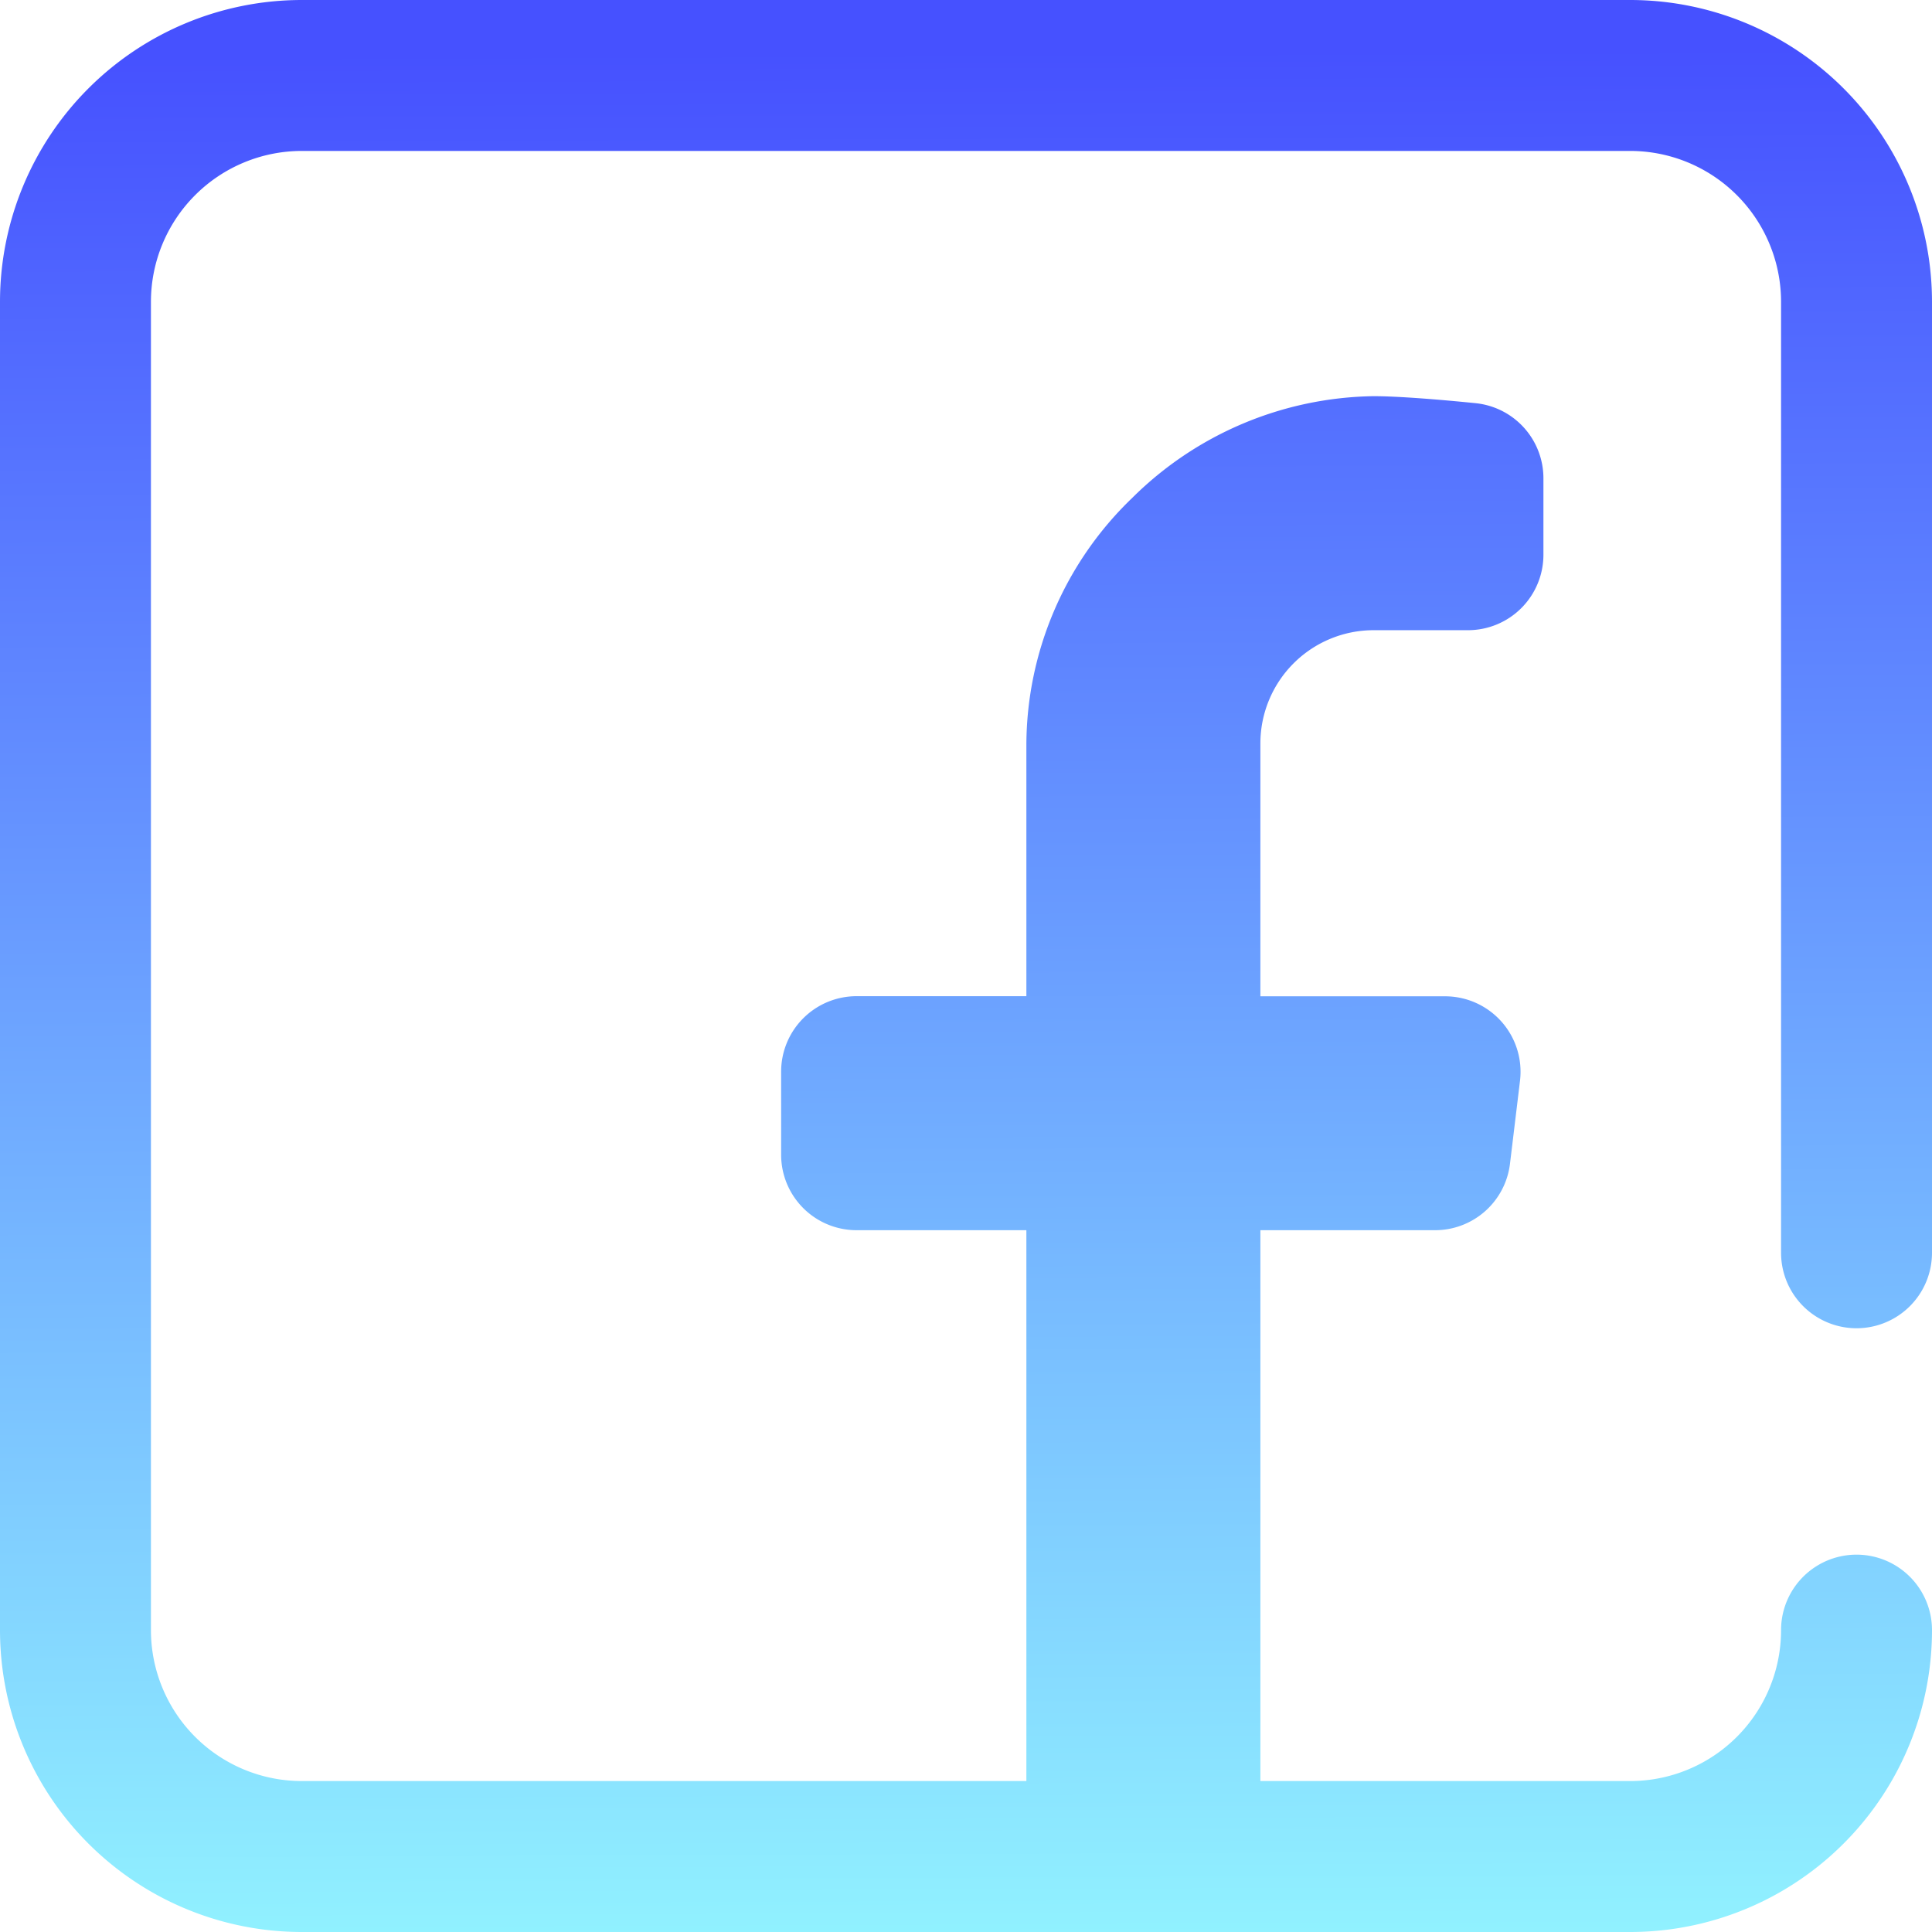<svg id="Component_39_1" data-name="Component 39 – 1" xmlns="http://www.w3.org/2000/svg" xmlns:xlink="http://www.w3.org/1999/xlink" width="16" height="16" viewBox="0 0 16 16">
  <defs>
    <linearGradient id="linear-gradient" x1="0.771" y1="1" x2="0.767" y2="0.029" gradientUnits="objectBoundingBox">
      <stop offset="0" stop-color="#91f2ff"/>
      <stop offset="1" stop-color="#4651ff"/>
    </linearGradient>
    <clipPath id="clip-path">
      <rect id="Rectangle_1699" data-name="Rectangle 1699" width="16" height="16" transform="translate(526 622)" stroke="#707070" stroke-width="1" fill="url(#linear-gradient)"/>
    </clipPath>
    <clipPath id="clip-path-2">
      <rect id="矩形_1711" data-name="矩形 1711" width="16" height="16" stroke="#707070" stroke-width="1" fill="url(#linear-gradient)"/>
    </clipPath>
  </defs>
  <g id="Mask_Group_378" data-name="Mask Group 378" transform="translate(-526 -622)" clip-path="url(#clip-path)">
    <g id="蒙版组_388" data-name="蒙版组 388" transform="translate(526 622)" clip-path="url(#clip-path-2)">
      <path id="facebook_4_" data-name="facebook (4)" d="M15.375,11A.625.625,0,0,0,16,10.375V2.5A2.5,2.5,0,0,0,13.5,0H2.5A2.5,2.5,0,0,0,0,2.5v11A2.5,2.5,0,0,0,2.5,16h11A2.5,2.5,0,0,0,16,13.5a.625.625,0,0,0-1.25,0,1.25,1.25,0,0,1-1.25,1.25H10.438V10.188h1.446a.625.625,0,0,0,.621-.55l.083-.687a.625.625,0,0,0-.621-.7H10.438V6.156a.938.938,0,0,1,.938-.937h.781a.625.625,0,0,0,.625-.625V3.961a.625.625,0,0,0-.561-.622c-.317-.032-.65-.058-.846-.058a2.894,2.894,0,0,0-2,.844A2.846,2.846,0,0,0,8.5,6.162V8.25H7.094a.625.625,0,0,0-.625.625v.688a.625.625,0,0,0,.625.625H8.5V14.75h-6A1.25,1.25,0,0,1,1.25,13.5V2.5A1.25,1.25,0,0,1,2.5,1.25h11A1.25,1.25,0,0,1,14.75,2.5v7.875A.625.625,0,0,0,15.375,11Zm0,0" fill="url(#linear-gradient)"/>
    </g>
  </g>
</svg>
